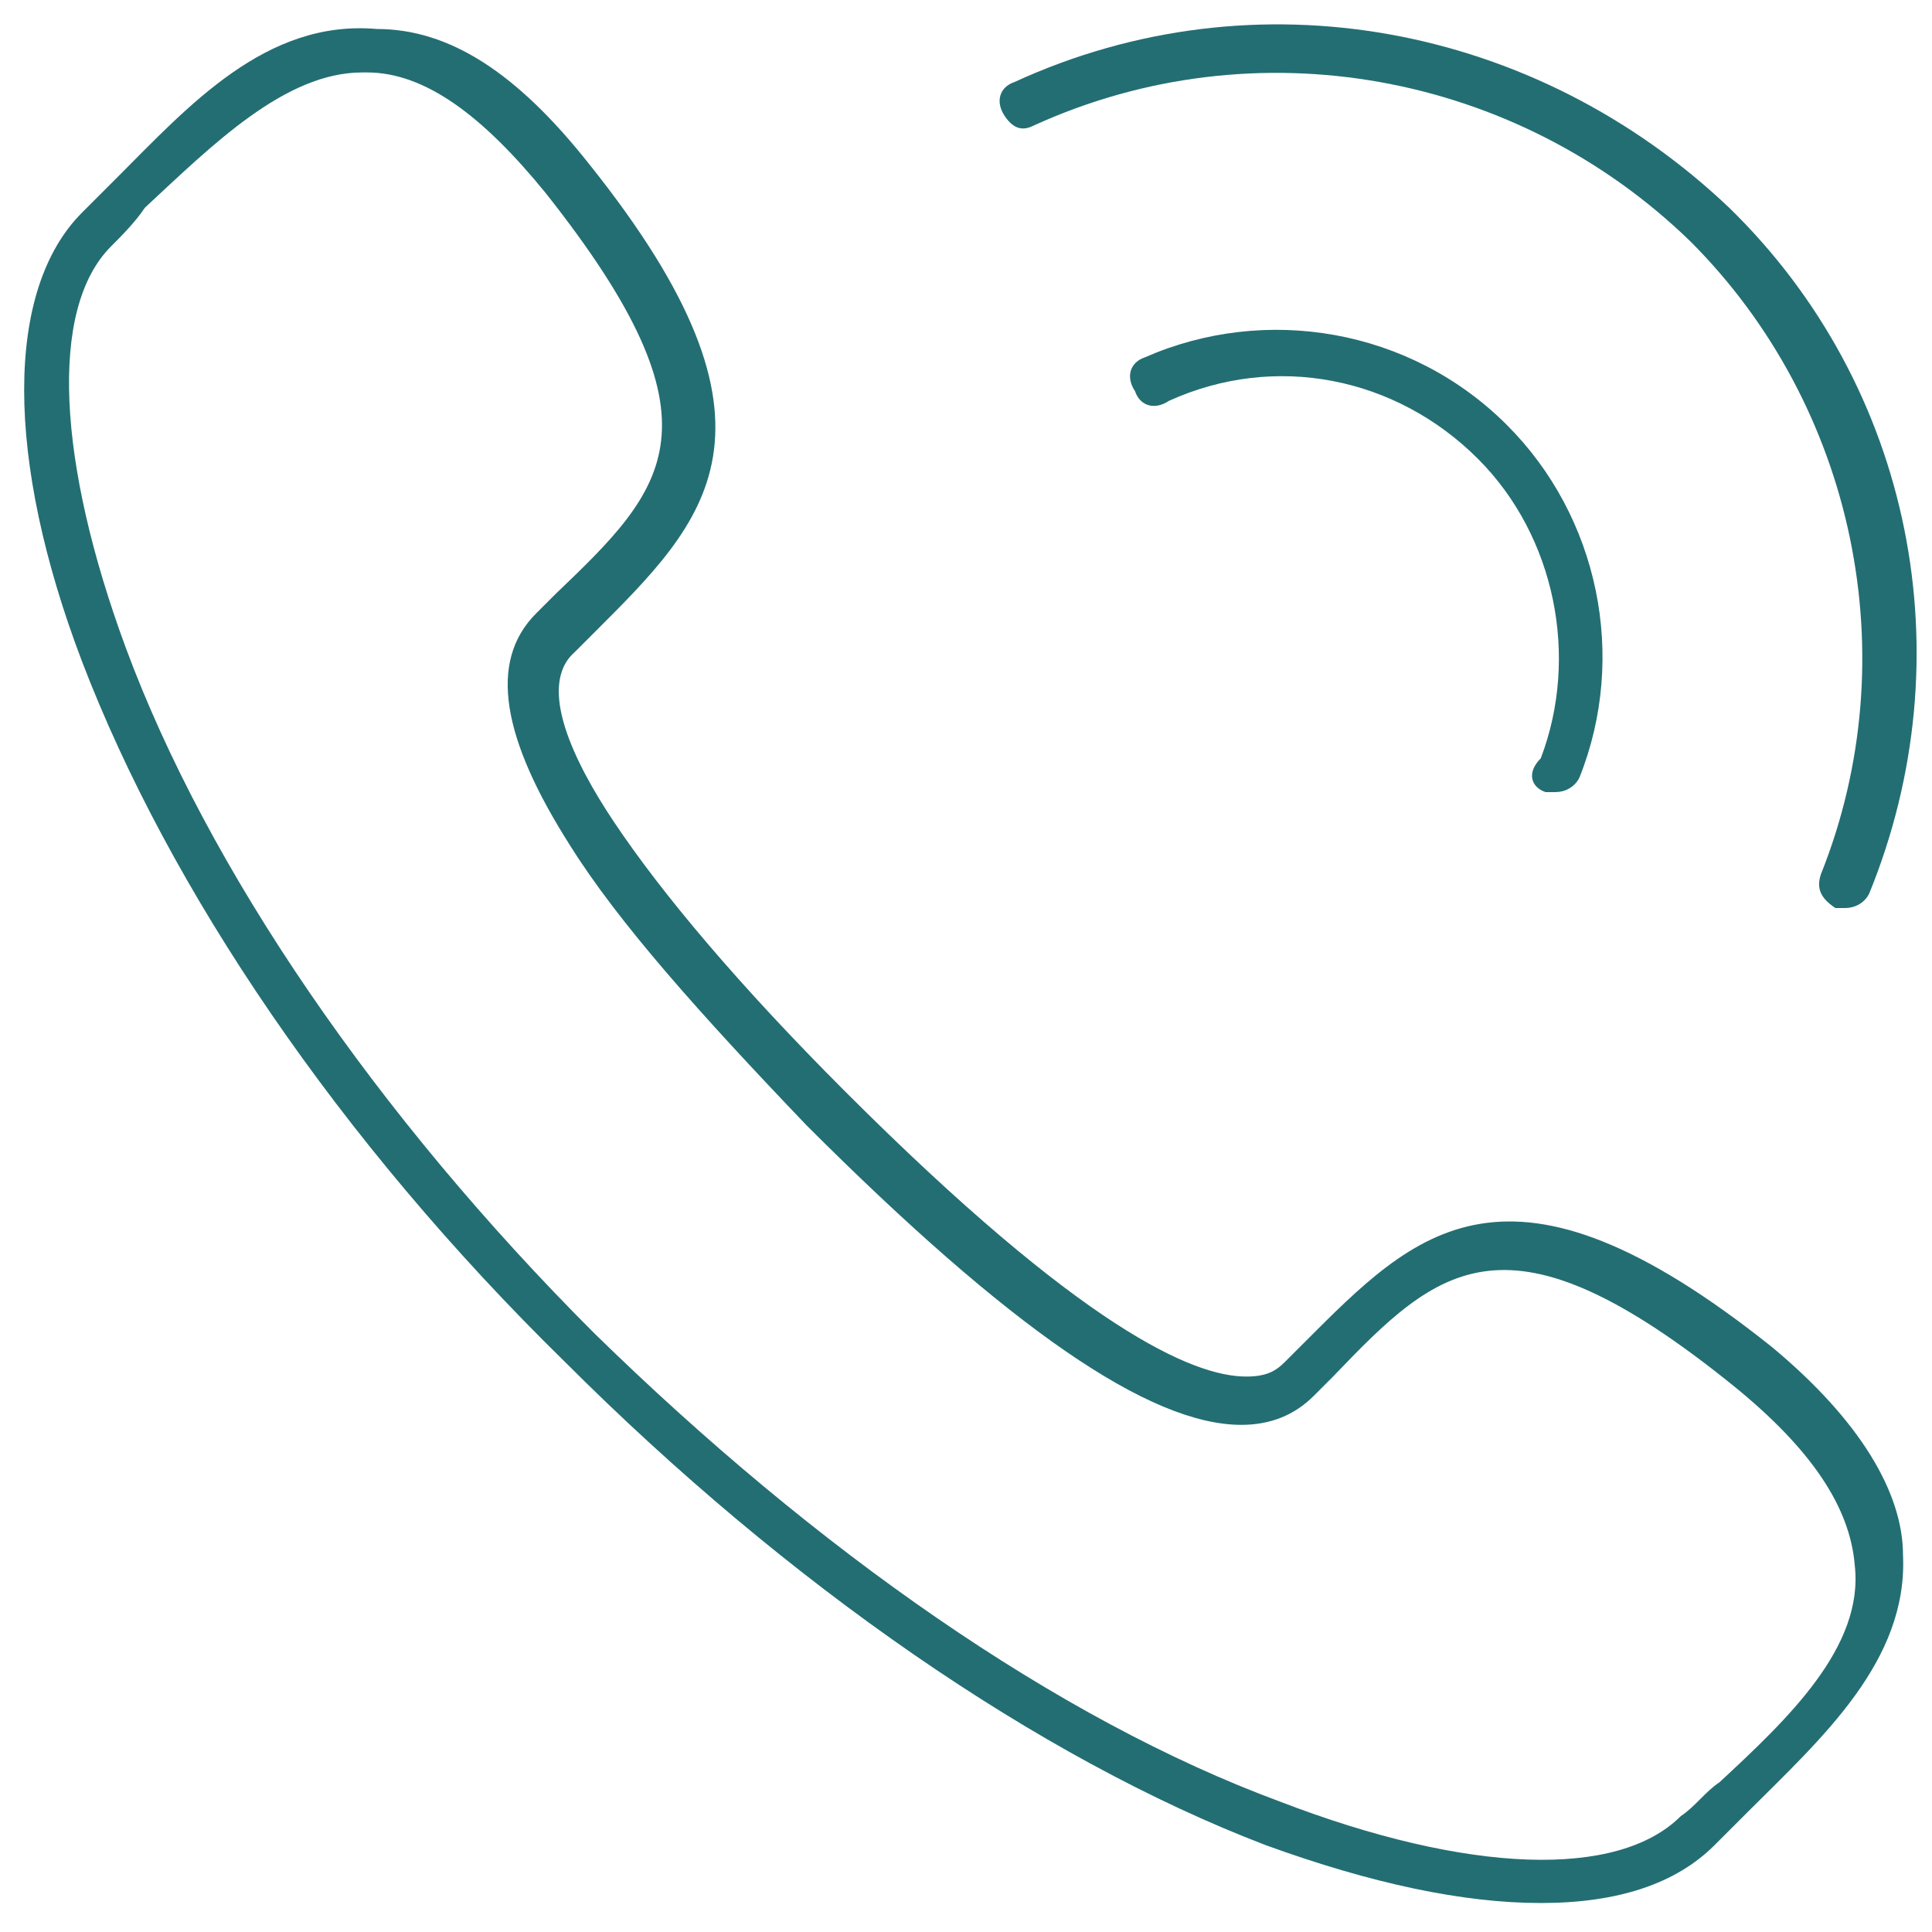 <?xml version="1.0" encoding="UTF-8"?> <svg xmlns="http://www.w3.org/2000/svg" xmlns:xlink="http://www.w3.org/1999/xlink" version="1.1" id="Calque_1" x="0px" y="0px" viewBox="0 0 40 40" style="enable-background:new 0 0 40 40;" xml:space="preserve"> <style type="text/css"> .st0{fill:#236E73;} </style> <g> <path class="st0" d="M36.7,27.9c-5.5-4.4-7.4-2.4-9.7-0.1l-0.4,0.4c-0.2,0.2-0.4,0.3-0.8,0.3c-1.1,0-3.4-1-8.3-5.9 c-2.2-2.2-3.8-4.1-4.8-5.6c-0.8-1.2-1.6-2.8-0.8-3.5l0.4-0.4c2.3-2.3,4.3-4.2-0.1-9.7c-1.5-1.9-2.9-2.8-4.4-2.8 C5.5,0.4,3.9,2.2,2.4,3.7C2.1,4,1.9,4.2,1.7,4.4c-1.6,1.6-1.6,5.1,0,9.3c1.8,4.7,5.3,9.9,10,14.5c4.6,4.6,9.8,8.2,14.5,10 c2.2,0.8,4.1,1.2,5.7,1.2c1.6,0,2.8-0.4,3.6-1.2c0.2-0.2,0.5-0.5,0.7-0.7c1.5-1.5,3.3-3.1,3.2-5.3C39.4,30.9,38.5,29.4,36.7,27.9z M35.6,36.9c-0.3,0.2-0.5,0.5-0.8,0.7c-1.3,1.3-4.4,1.2-8.3-0.3c-4.6-1.7-9.6-5.2-14.2-9.7c-4.5-4.5-8-9.6-9.7-14.2 c-1.4-3.8-1.6-7-0.3-8.3c0.2-0.2,0.5-0.5,0.7-0.8C4.4,3,5.9,1.5,7.5,1.5c0,0,0.1,0,0.1,0c1.2,0,2.4,0.9,3.7,2.5 c3.8,4.8,2.5,6.1,0.2,8.3l-0.4,0.4c-1,1-0.7,2.6,0.7,4.8c1,1.6,2.7,3.5,4.9,5.8c4.2,4.2,7.1,6.2,9,6.2c0,0,0,0,0,0 c0.6,0,1.1-0.2,1.5-0.6l0.4-0.4c2.2-2.3,3.6-3.6,8.3,0.2c1.6,1.3,2.4,2.5,2.5,3.7C38.6,34.1,37,35.6,35.6,36.9z"></path> <path class="st0" d="M32,16.4c0.1,0,0.1,0,0.2,0c0.2,0,0.4-0.1,0.5-0.3c1-2.5,0.4-5.4-1.5-7.3c-2-2-5-2.5-7.5-1.4 c-0.3,0.1-0.4,0.4-0.2,0.7c0.1,0.3,0.4,0.4,0.7,0.2c2.2-1,4.7-0.5,6.4,1.2c1.6,1.6,2.1,4.1,1.3,6.2C31.6,16,31.7,16.3,32,16.4z"></path> <path class="st0" d="M21.4,2.6C26,0.5,31.4,1.5,35,5c3.4,3.4,4.5,8.6,2.7,13.1c-0.1,0.3,0,0.5,0.3,0.7c0.1,0,0.1,0,0.2,0 c0.2,0,0.4-0.1,0.5-0.3c2-4.9,0.9-10.5-2.9-14.2C31.8,0.5,26-0.6,21,1.7c-0.3,0.1-0.4,0.4-0.2,0.7S21.2,2.7,21.4,2.6z"></path> </g> </svg> 